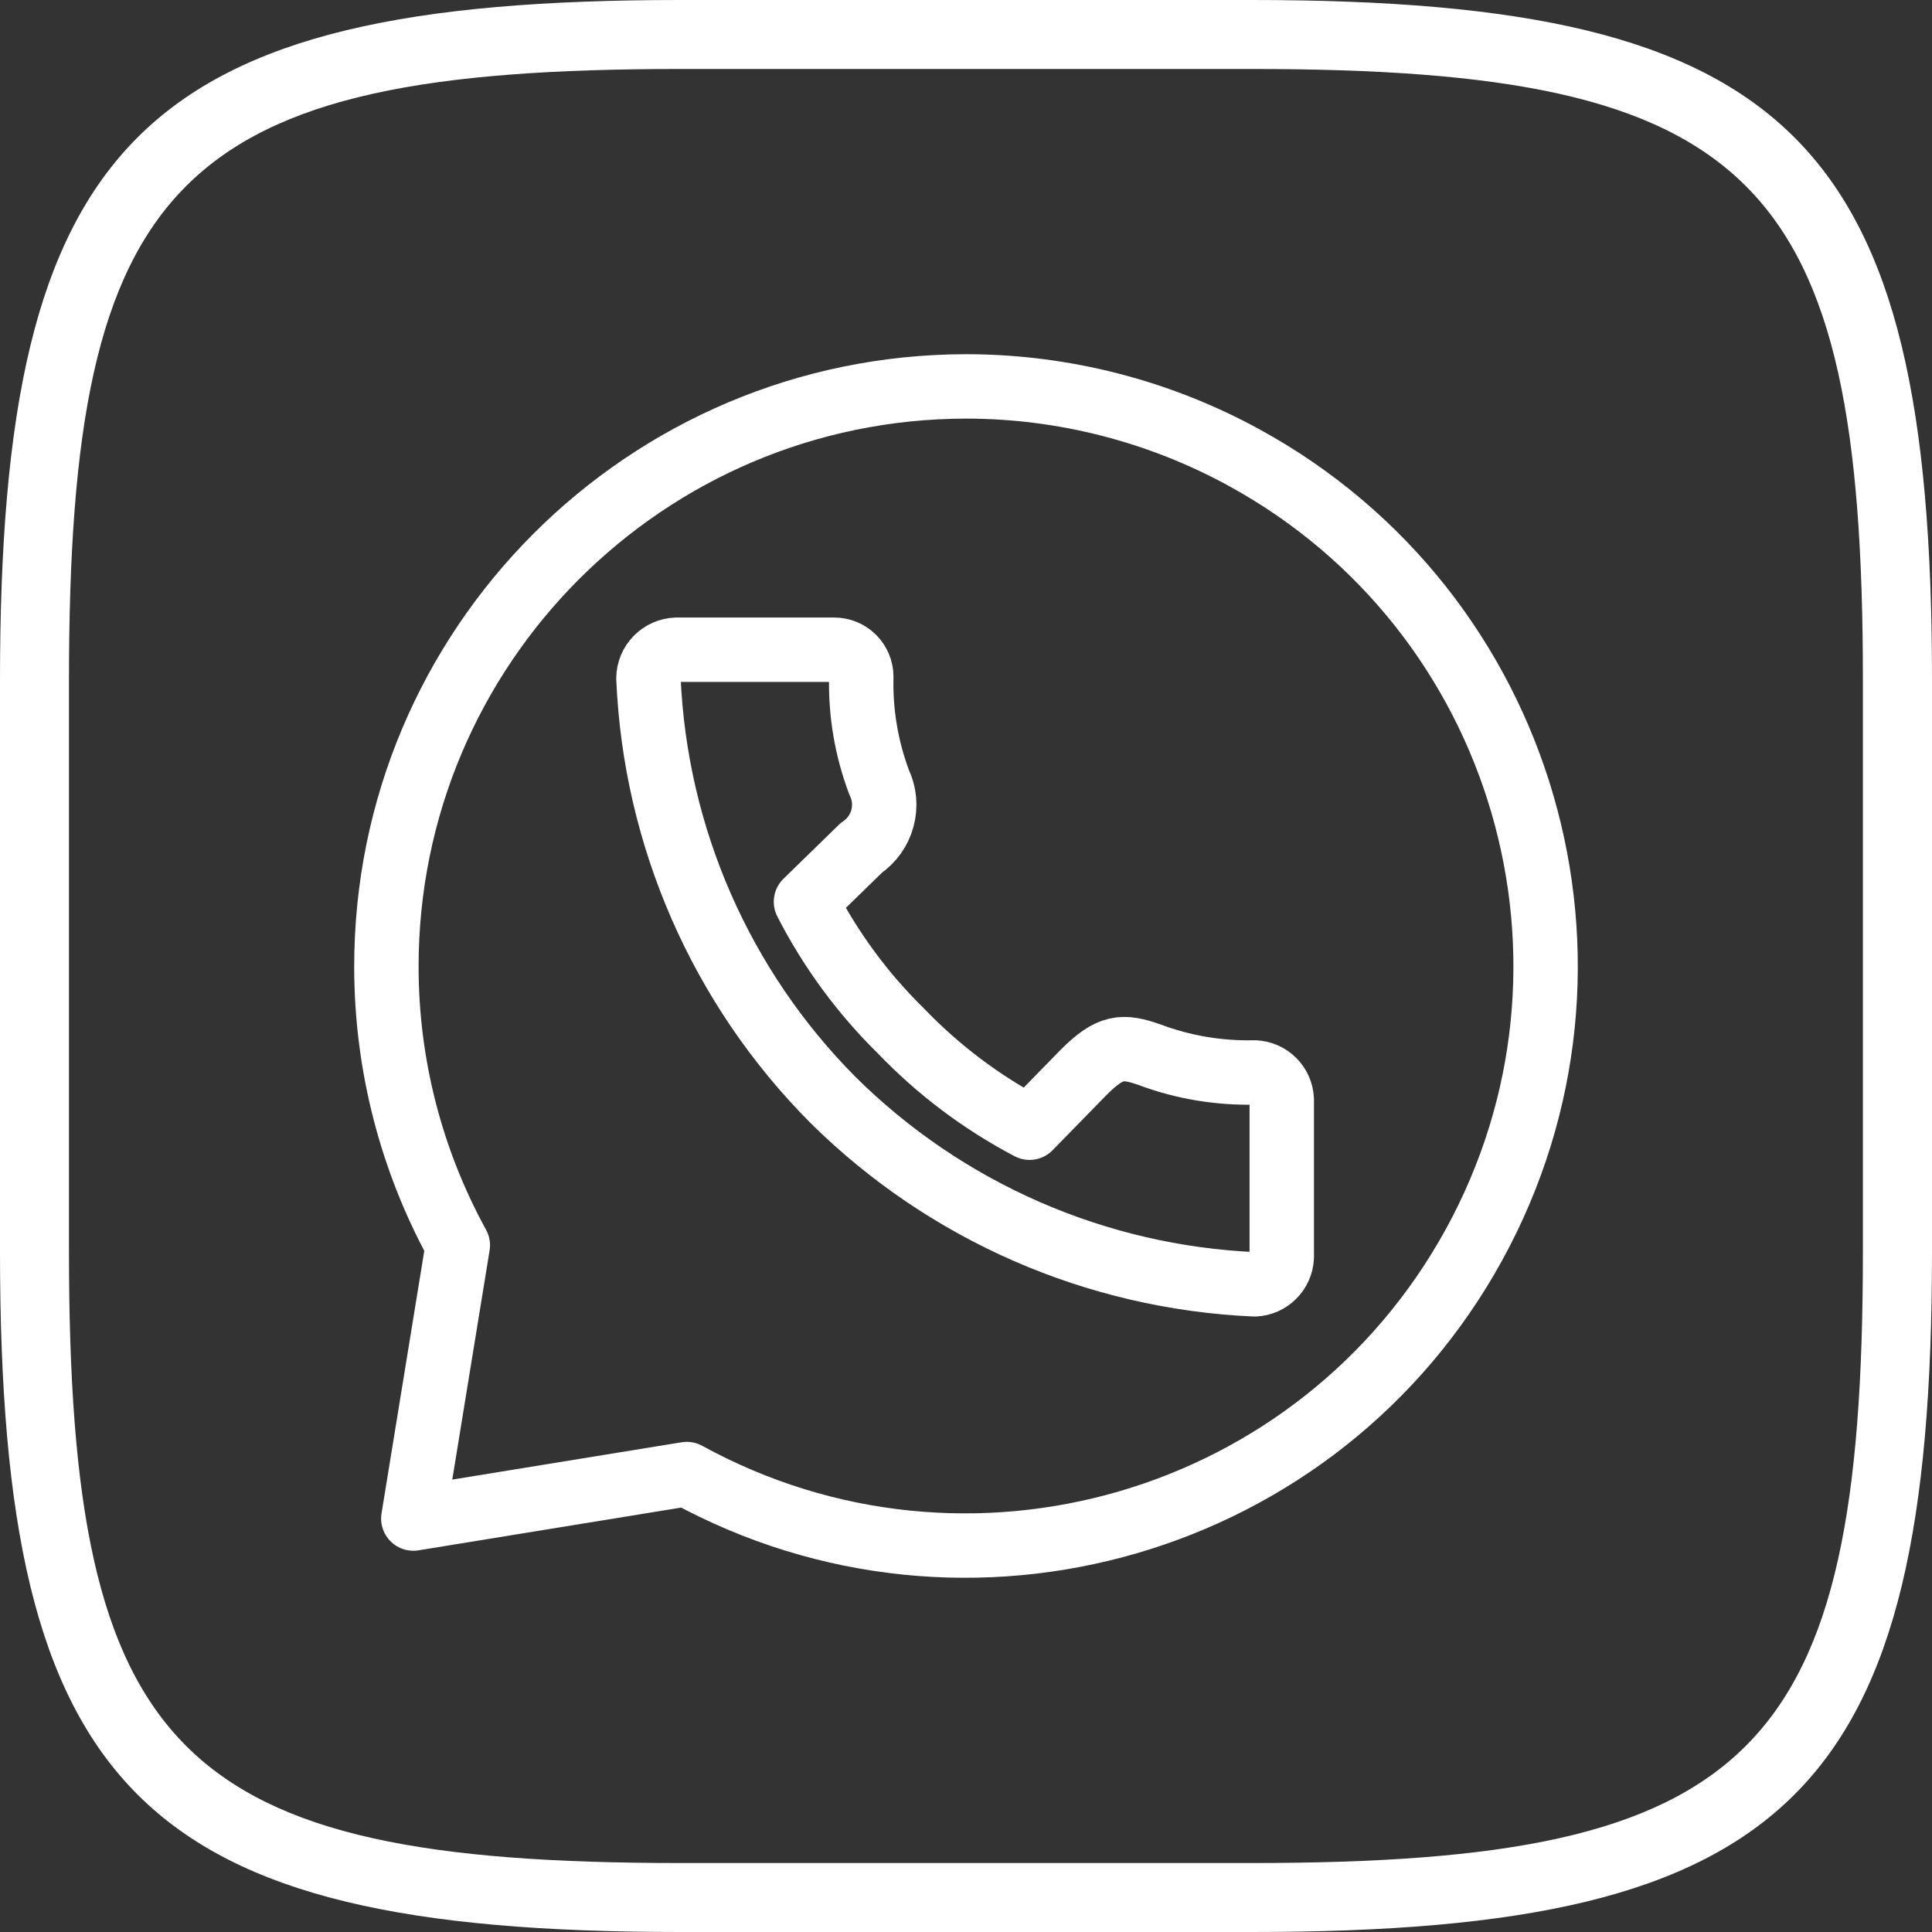 <?xml version="1.0" encoding="UTF-8"?> <svg xmlns="http://www.w3.org/2000/svg" width="30" height="30" viewBox="0 0 30 30" fill="none"><rect x="0" y="0" width="30" height="30" fill="#333333" stroke="none"/><path d="M15.003 6C10.025 6.005 5.995 10.043 6 15.017C6.001 16.527 6.382 18.012 7.109 19.336L6.418 23.58L10.664 22.889C15.024 25.279 20.497 23.685 22.889 19.327C25.28 14.97 23.685 9.5 19.325 7.109C18 6.383 16.514 6.001 15.003 6ZM10.501 10.089H12.955C13.066 10.089 13.172 10.133 13.251 10.212C13.329 10.29 13.374 10.397 13.374 10.508C13.36 11.066 13.454 11.622 13.65 12.145C13.735 12.32 13.753 12.519 13.702 12.707C13.652 12.894 13.535 13.057 13.374 13.166L12.515 14.003C12.896 14.746 13.393 15.423 13.989 16.008C14.57 16.613 15.244 17.121 15.987 17.511L16.825 16.653C17.243 16.234 17.436 16.234 17.846 16.376C18.369 16.573 18.925 16.666 19.484 16.653C19.593 16.658 19.697 16.703 19.774 16.781C19.852 16.858 19.898 16.962 19.903 17.071V19.524C19.898 19.633 19.852 19.737 19.774 19.814C19.697 19.892 19.593 19.938 19.484 19.943C17.02 19.835 14.685 18.815 12.934 17.079C11.195 15.331 10.174 12.996 10.069 10.533C10.07 10.418 10.116 10.307 10.196 10.225C10.277 10.142 10.386 10.094 10.501 10.089Z" stroke="white" stroke-linecap="round" stroke-linejoin="round"></path><path d="M19.436 30H10.564C2.172 30 0 27.828 0 19.436V10.564C0 2.172 2.172 0 10.564 0H19.435C27.828 0 30 2.172 30 10.564V19.436C30 27.828 27.828 30 19.436 30ZM10.564 1.071C2.757 1.071 1.071 2.757 1.071 10.564V19.436C1.071 27.243 2.757 28.929 10.564 28.929H19.435C27.242 28.929 28.927 27.243 28.927 19.436V10.564C28.929 2.757 27.243 1.071 19.436 1.071H10.564Z" fill="white"></path></svg> 